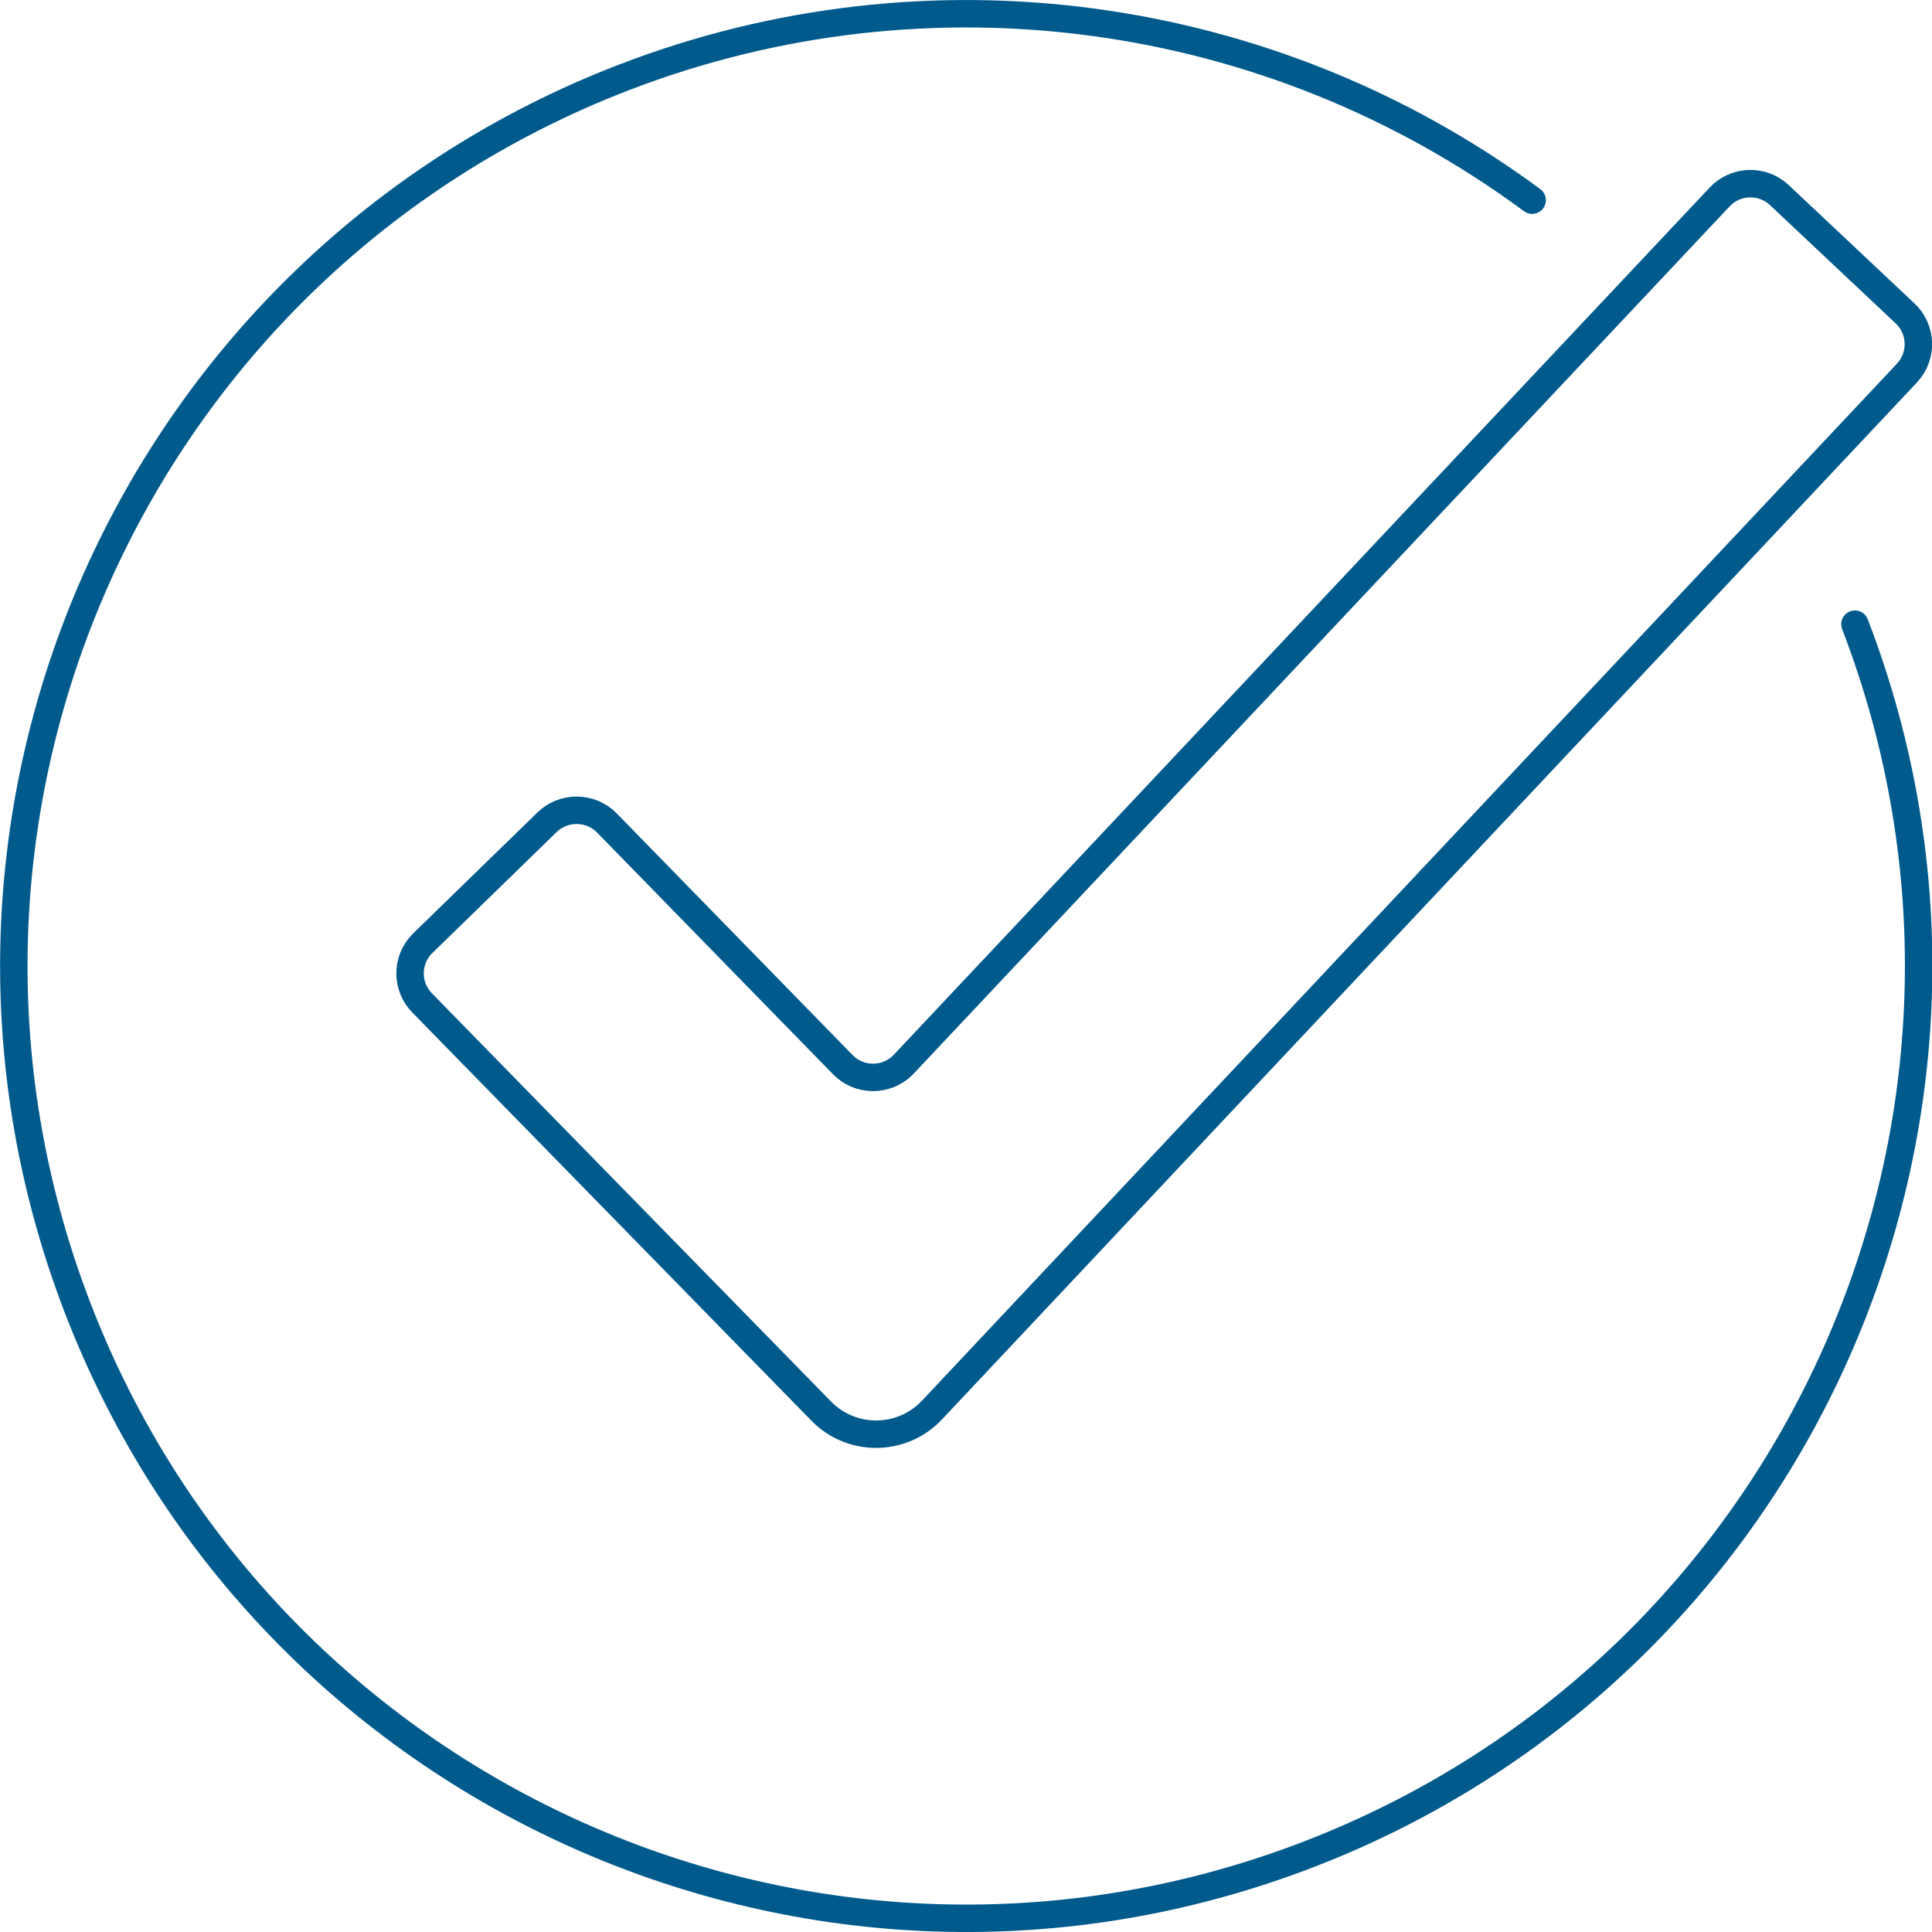 <svg width="70" height="70" xmlns="http://www.w3.org/2000/svg" xmlns:xlink="http://www.w3.org/1999/xlink" overflow="hidden"><defs><clipPath id="clip0"><rect x="64" y="390" width="70" height="70"/></clipPath></defs><g clip-path="url(#clip0)" transform="translate(-64 -390)"><path d="M131.208 412.615C138.046 430.398 129.174 450.358 111.39 457.196 93.607 464.034 73.647 455.162 66.809 437.378 59.97 419.595 68.843 399.635 86.626 392.797 97.63 388.566 110.032 390.246 119.513 397.253" stroke="#005A8C" stroke-width="0.994" stroke-linecap="round" stroke-linejoin="round" fill="none"/><path d="M93.739 441.111 79.312 426.356C78.711 425.762 78.705 424.793 79.299 424.192 79.303 424.188 79.308 424.184 79.312 424.18L83.803 419.808C84.404 419.208 85.377 419.208 85.979 419.808L94.524 428.562C95.107 429.174 96.075 429.197 96.687 428.615 96.705 428.597 96.722 428.58 96.74 428.562L126.299 397.144C126.874 396.524 127.842 396.487 128.462 397.062 128.466 397.066 128.471 397.07 128.476 397.075L133.016 401.347C133.636 401.921 133.673 402.89 133.099 403.509 133.094 403.514 133.09 403.519 133.086 403.523L97.783 441.072C96.739 442.199 94.978 442.266 93.851 441.222 93.813 441.186 93.775 441.149 93.739 441.111Z" stroke="#005A8C" stroke-width="0.994" stroke-linecap="round" stroke-linejoin="round" fill="none"/></g></svg>